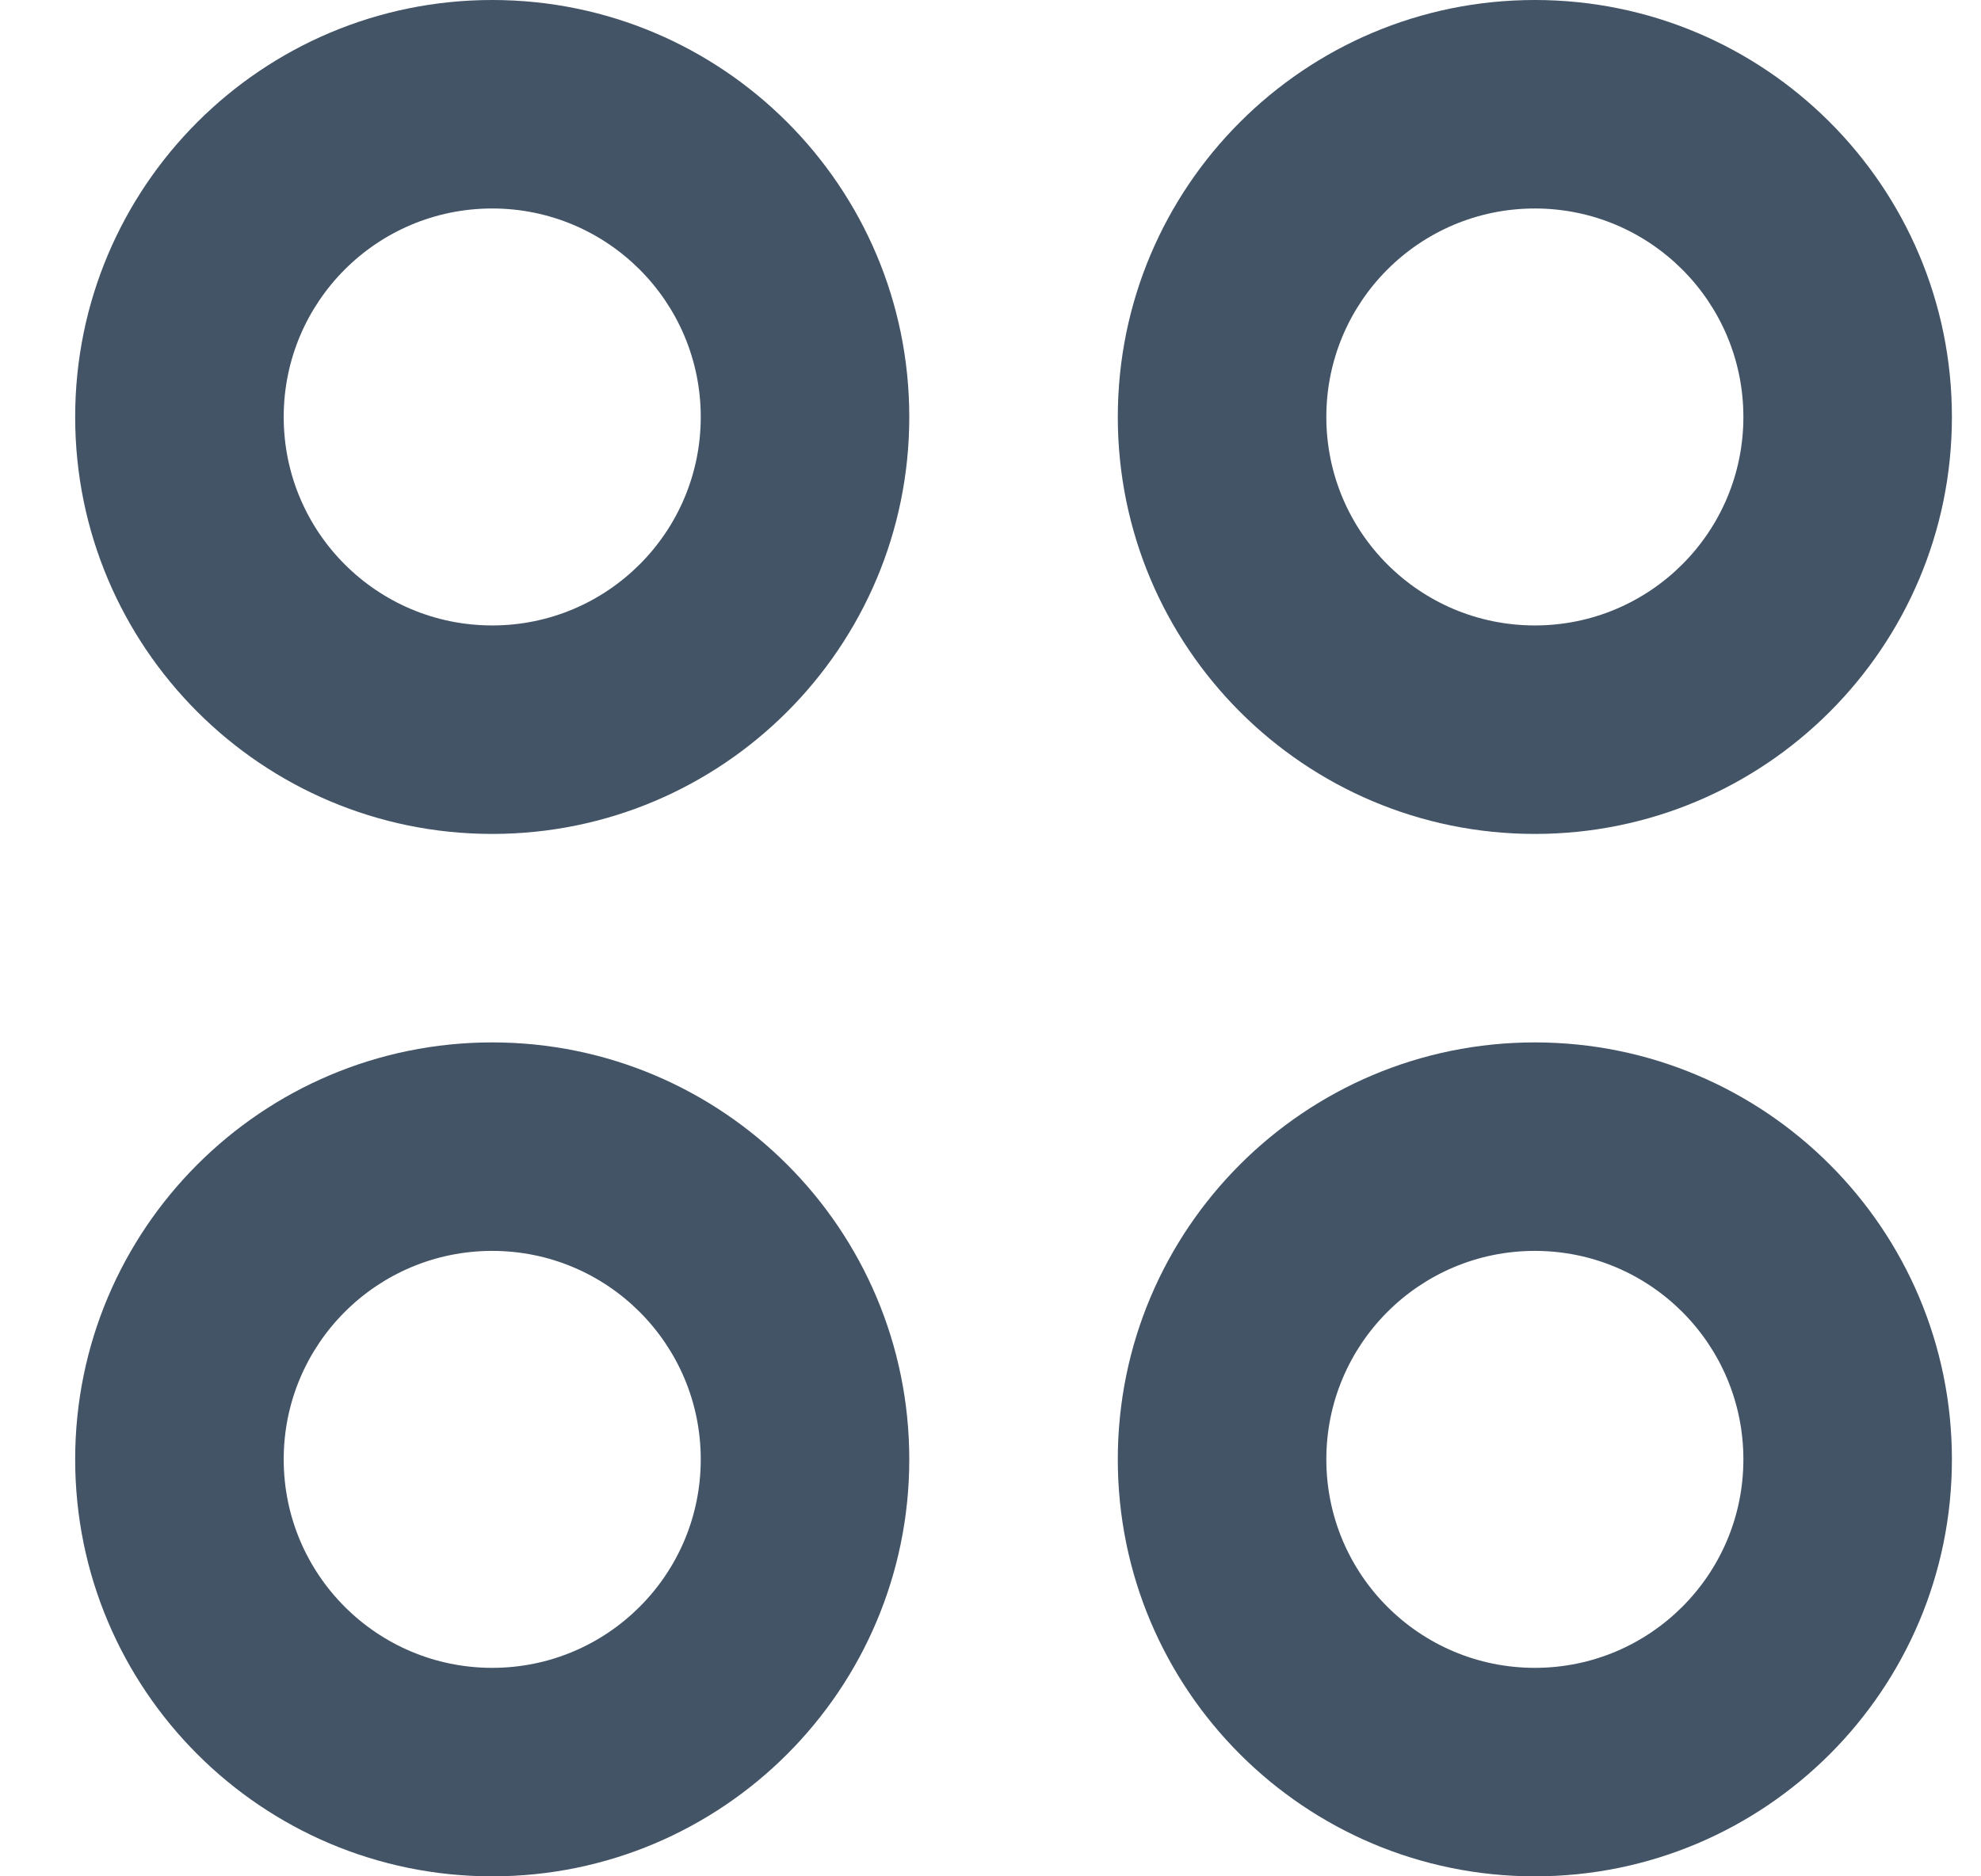 <svg width="19" height="18" viewBox="0 0 19 18" fill="none" xmlns="http://www.w3.org/2000/svg">
<path fill-rule="evenodd" clip-rule="evenodd" d="M4.721 0C6.93 0 8.721 1.791 8.721 4C8.721 6.209 6.93 8 4.721 8C2.512 8 0.721 6.209 0.721 4C0.721 1.791 2.512 0 4.721 0ZM4.721 2C3.616 2 2.721 2.895 2.721 4C2.721 5.105 3.616 6 4.721 6C5.825 6 6.721 5.105 6.721 4C6.721 2.895 5.825 2 4.721 2ZM14.721 0C16.93 0 18.721 1.791 18.721 4C18.721 6.209 16.93 8 14.721 8C12.512 8 10.721 6.209 10.721 4C10.721 1.791 12.512 0 14.721 0ZM14.721 2C13.616 2 12.721 2.895 12.721 4C12.721 5.105 13.616 6 14.721 6C15.825 6 16.721 5.105 16.721 4C16.721 2.895 15.825 2 14.721 2ZM8.721 14C8.721 11.791 6.93 10 4.721 10C2.512 10 0.721 11.791 0.721 14C0.721 16.209 2.512 18 4.721 18C6.93 18 8.721 16.209 8.721 14ZM2.721 14C2.721 12.895 3.616 12 4.721 12C5.825 12 6.721 12.895 6.721 14C6.721 15.105 5.825 16 4.721 16C3.616 16 2.721 15.105 2.721 14ZM14.721 10C16.93 10 18.721 11.791 18.721 14C18.721 16.209 16.93 18 14.721 18C12.512 18 10.721 16.209 10.721 14C10.721 11.791 12.512 10 14.721 10ZM14.721 12C13.616 12 12.721 12.895 12.721 14C12.721 15.105 13.616 16 14.721 16C15.825 16 16.721 15.105 16.721 14C16.721 12.895 15.825 12 14.721 12Z" fill="#425466"/>
</svg>
